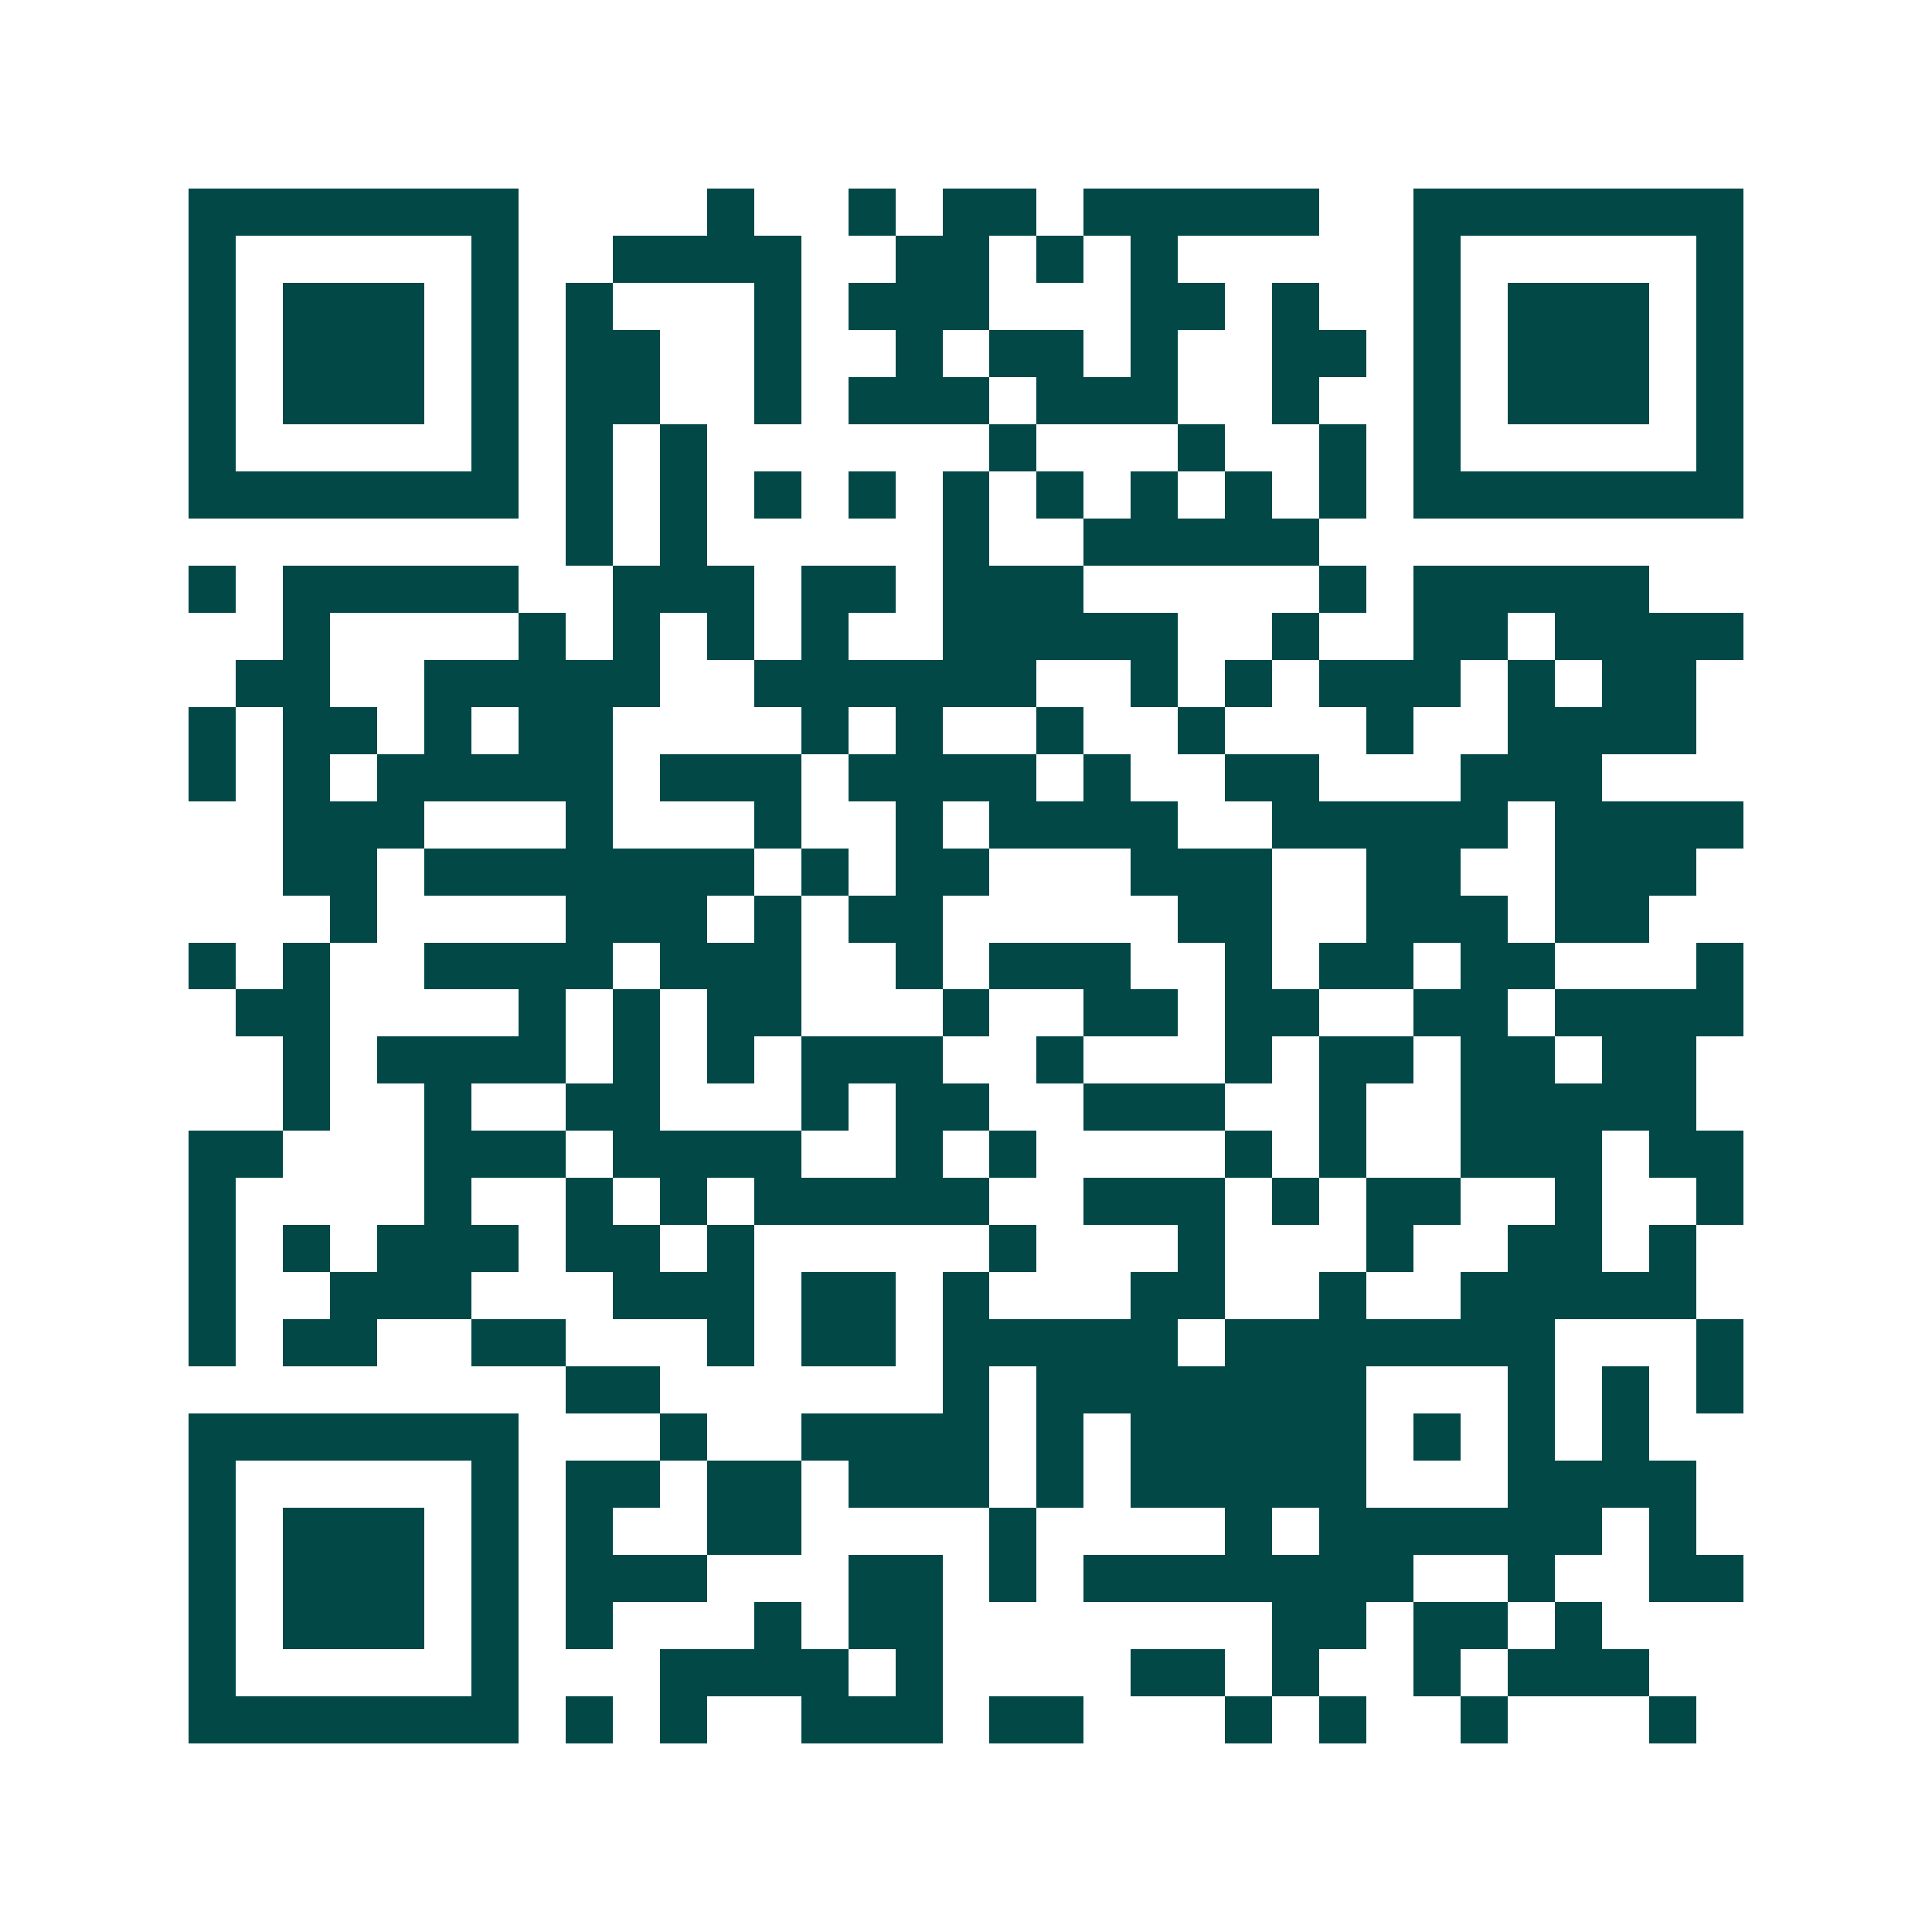 <svg xmlns="http://www.w3.org/2000/svg" width="200" height="200" viewBox="0 0 41 41" shape-rendering="crispEdges"><path fill="#ffffff" d="M0 0h41v41H0z"/><path stroke="#014847" d="M4 4.5h7m4 0h1m2 0h1m1 0h2m1 0h5m2 0h7M4 5.5h1m5 0h1m2 0h4m2 0h2m1 0h1m1 0h1m5 0h1m5 0h1M4 6.5h1m1 0h3m1 0h1m1 0h1m3 0h1m1 0h3m3 0h2m1 0h1m2 0h1m1 0h3m1 0h1M4 7.5h1m1 0h3m1 0h1m1 0h2m2 0h1m2 0h1m1 0h2m1 0h1m2 0h2m1 0h1m1 0h3m1 0h1M4 8.5h1m1 0h3m1 0h1m1 0h2m2 0h1m1 0h3m1 0h3m2 0h1m2 0h1m1 0h3m1 0h1M4 9.5h1m5 0h1m1 0h1m1 0h1m6 0h1m3 0h1m2 0h1m1 0h1m5 0h1M4 10.5h7m1 0h1m1 0h1m1 0h1m1 0h1m1 0h1m1 0h1m1 0h1m1 0h1m1 0h1m1 0h7M12 11.5h1m1 0h1m5 0h1m2 0h5M4 12.5h1m1 0h5m2 0h3m1 0h2m1 0h3m5 0h1m1 0h5M6 13.5h1m4 0h1m1 0h1m1 0h1m1 0h1m2 0h5m2 0h1m2 0h2m1 0h4M5 14.5h2m2 0h5m2 0h6m2 0h1m1 0h1m1 0h3m1 0h1m1 0h2M4 15.5h1m1 0h2m1 0h1m1 0h2m4 0h1m1 0h1m2 0h1m2 0h1m3 0h1m2 0h4M4 16.5h1m1 0h1m1 0h5m1 0h3m1 0h4m1 0h1m2 0h2m3 0h3M6 17.5h3m3 0h1m3 0h1m2 0h1m1 0h4m2 0h5m1 0h4M6 18.5h2m1 0h7m1 0h1m1 0h2m3 0h3m2 0h2m2 0h3M7 19.5h1m4 0h3m1 0h1m1 0h2m5 0h2m2 0h3m1 0h2M4 20.5h1m1 0h1m2 0h4m1 0h3m2 0h1m1 0h3m2 0h1m1 0h2m1 0h2m3 0h1M5 21.5h2m4 0h1m1 0h1m1 0h2m3 0h1m2 0h2m1 0h2m2 0h2m1 0h4M6 22.5h1m1 0h4m1 0h1m1 0h1m1 0h3m2 0h1m3 0h1m1 0h2m1 0h2m1 0h2M6 23.5h1m2 0h1m2 0h2m3 0h1m1 0h2m2 0h3m2 0h1m2 0h5M4 24.5h2m3 0h3m1 0h4m2 0h1m1 0h1m4 0h1m1 0h1m2 0h3m1 0h2M4 25.5h1m4 0h1m2 0h1m1 0h1m1 0h5m2 0h3m1 0h1m1 0h2m2 0h1m2 0h1M4 26.5h1m1 0h1m1 0h3m1 0h2m1 0h1m5 0h1m3 0h1m3 0h1m2 0h2m1 0h1M4 27.5h1m2 0h3m3 0h3m1 0h2m1 0h1m3 0h2m2 0h1m2 0h5M4 28.5h1m1 0h2m2 0h2m3 0h1m1 0h2m1 0h5m1 0h7m3 0h1M12 29.5h2m6 0h1m1 0h7m3 0h1m1 0h1m1 0h1M4 30.5h7m3 0h1m2 0h4m1 0h1m1 0h5m1 0h1m1 0h1m1 0h1M4 31.5h1m5 0h1m1 0h2m1 0h2m1 0h3m1 0h1m1 0h5m3 0h4M4 32.5h1m1 0h3m1 0h1m1 0h1m2 0h2m4 0h1m4 0h1m1 0h6m1 0h1M4 33.5h1m1 0h3m1 0h1m1 0h3m3 0h2m1 0h1m1 0h7m2 0h1m2 0h2M4 34.5h1m1 0h3m1 0h1m1 0h1m3 0h1m1 0h2m7 0h2m1 0h2m1 0h1M4 35.5h1m5 0h1m3 0h4m1 0h1m4 0h2m1 0h1m2 0h1m1 0h3M4 36.5h7m1 0h1m1 0h1m2 0h3m1 0h2m3 0h1m1 0h1m2 0h1m3 0h1"/></svg>
